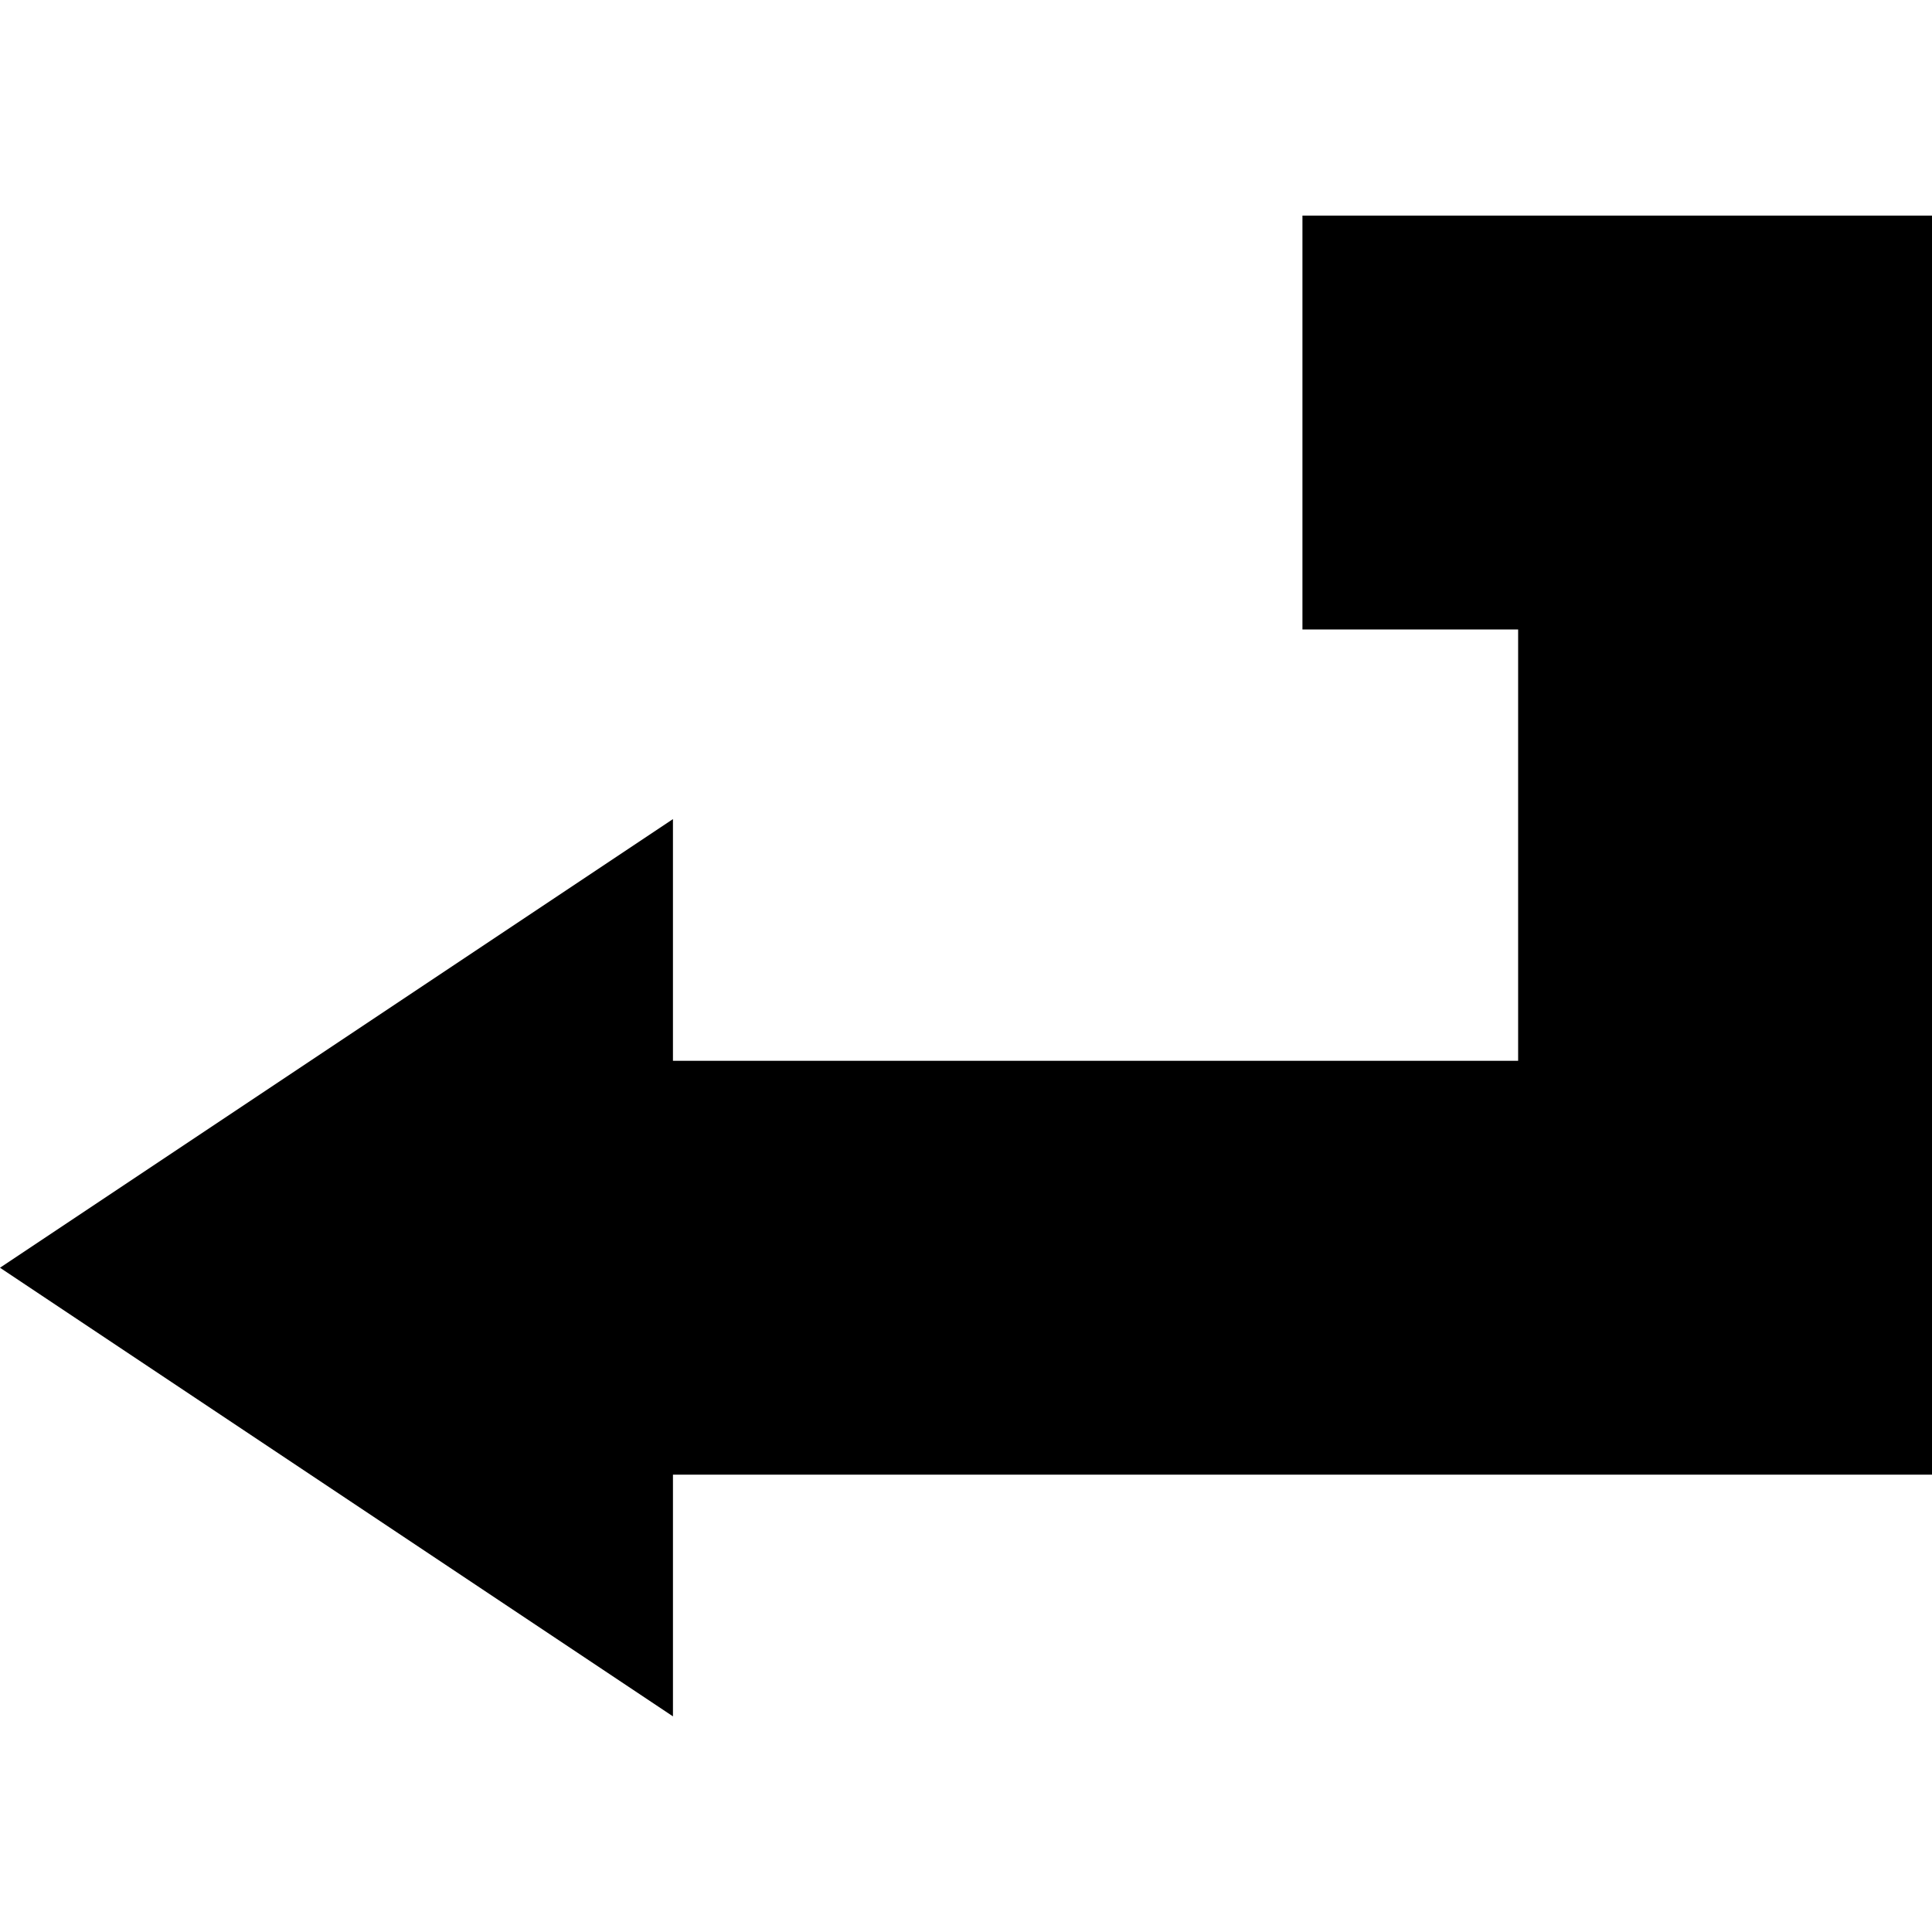 <svg xmlns:dc="http://purl.org/dc/elements/1.1/" xmlns:cc="http://creativecommons.org/ns#" xmlns:rdf="http://www.w3.org/1999/02/22-rdf-syntax-ns#" xmlns:svg="http://www.w3.org/2000/svg" xmlns:sodipodi="http://sodipodi.sourceforge.net/DTD/sodipodi-0.dtd" xmlns:inkscape="http://www.inkscape.org/namespaces/inkscape" xmlns="http://www.w3.org/2000/svg" xmlns:xlink="http://www.w3.org/1999/xlink" id="svg2" sodipodi:docname="return-key.svg" inkscape:version="0.48.4 r9939" width="800px" height="800px" viewBox="0 0 1200 1200" xml:space="preserve"><path id="path19701" inkscape:connector-curvature="0" d="M808.969,133.929v257.06H942.94v267.899H417.981V508.763L0,787.417 l417.982,278.654V915.946h524.959H1200V658.888V390.988v-257.06H942.941H808.969L808.969,133.929z"></path></svg>